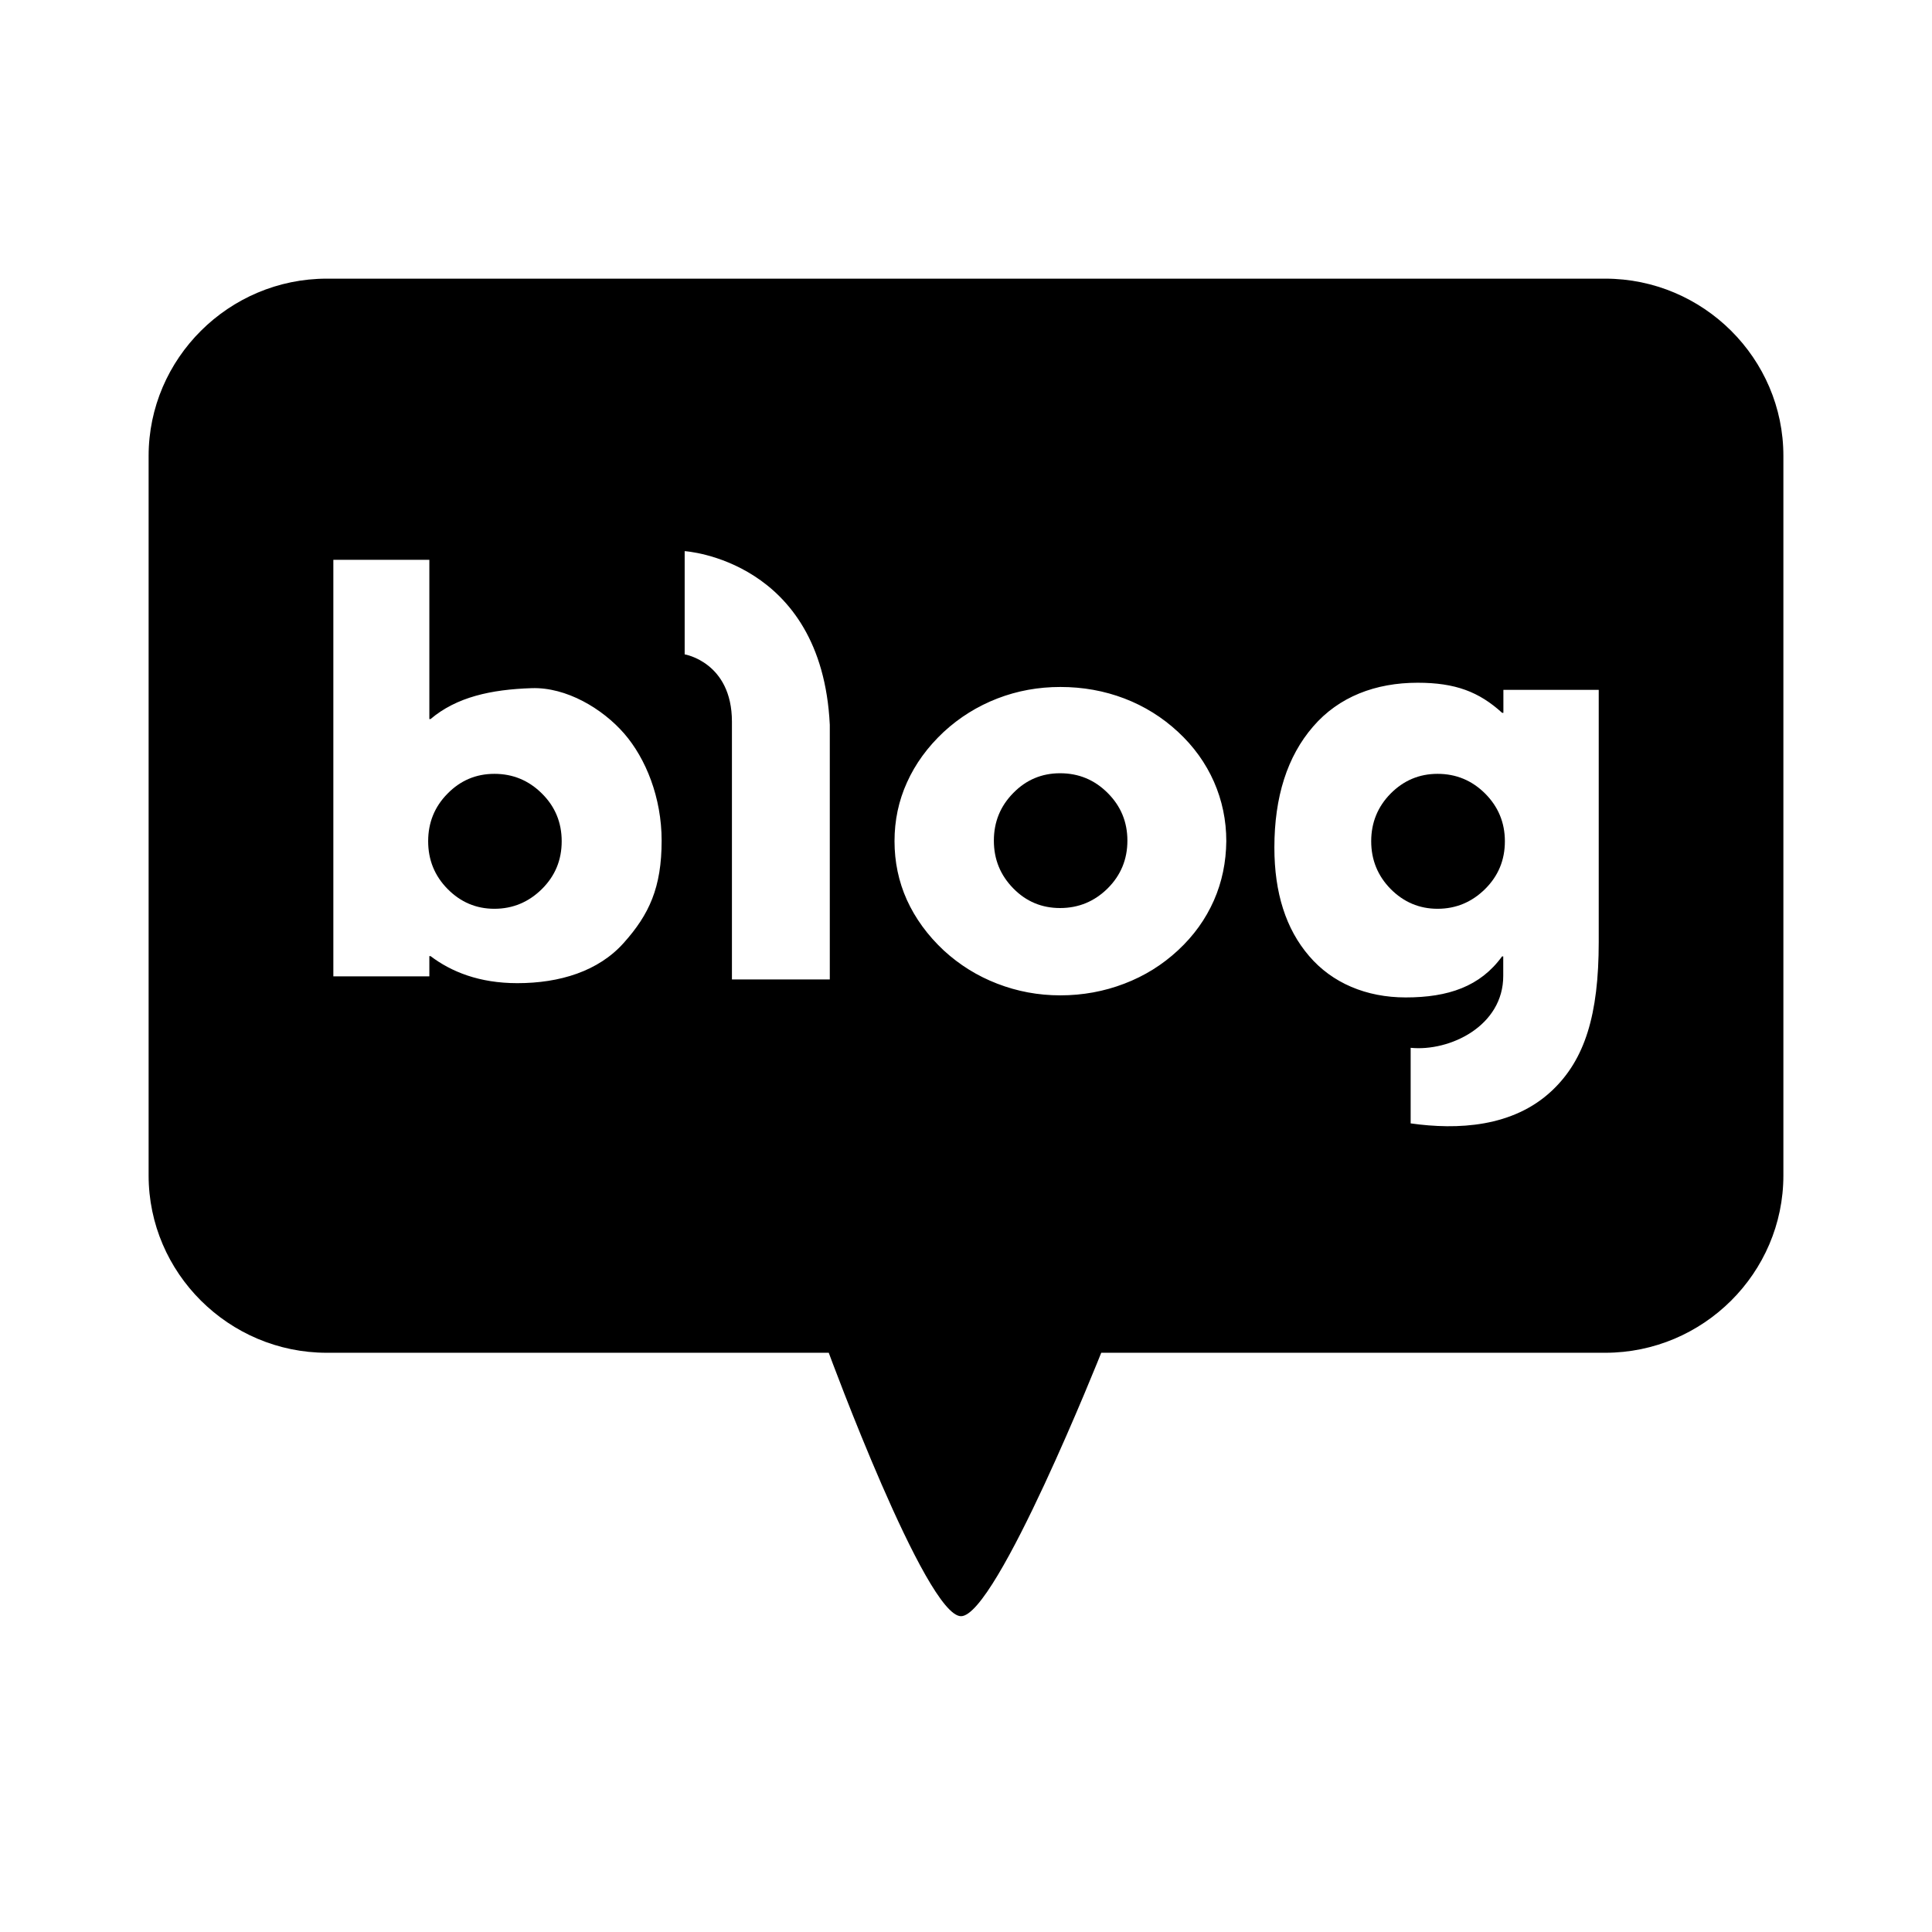 <svg width="26" height="26" viewBox="0 0 26 26" fill="none" xmlns="http://www.w3.org/2000/svg">
<path d="M6.653 10.414C6.407 10.414 6.197 10.503 6.024 10.679C5.849 10.855 5.762 11.07 5.762 11.321C5.762 11.572 5.849 11.787 6.024 11.964C6.198 12.14 6.407 12.23 6.653 12.23C6.902 12.23 7.115 12.14 7.293 11.964C7.471 11.787 7.559 11.574 7.559 11.321C7.559 11.07 7.471 10.855 7.293 10.679C7.115 10.502 6.902 10.414 6.653 10.414Z" fill="black"/>
<path d="M14.266 10.406C14.021 10.406 13.81 10.494 13.637 10.671C13.462 10.848 13.375 11.062 13.375 11.313C13.375 11.566 13.463 11.779 13.637 11.956C13.81 12.133 14.021 12.22 14.266 12.22C14.516 12.22 14.729 12.131 14.906 11.956C15.084 11.779 15.172 11.564 15.172 11.313C15.172 11.062 15.084 10.848 14.906 10.671C14.729 10.494 14.516 10.406 14.266 10.406Z" fill="black"/>
<path d="M19.346 10.414C19.1 10.414 18.89 10.503 18.715 10.679C18.541 10.855 18.453 11.07 18.453 11.321C18.453 11.572 18.541 11.787 18.715 11.964C18.89 12.14 19.1 12.23 19.346 12.23C19.594 12.23 19.808 12.14 19.986 11.964C20.164 11.787 20.252 11.574 20.252 11.321C20.252 11.07 20.162 10.855 19.986 10.679C19.808 10.502 19.595 10.414 19.346 10.414Z" fill="black"/>
<path d="M21.602 3.75H4.398C3.08 3.75 2 4.824 2 6.136V15.819C2 17.131 3.08 18.205 4.398 18.205H11.153C11.153 18.205 12.458 21.75 12.933 21.75C13.409 21.75 14.82 18.205 14.82 18.205H21.602C22.922 18.205 24 17.131 24 15.819V6.136C24.001 4.824 22.922 3.75 21.602 3.75ZM8.394 12.689C8.054 13.071 7.532 13.231 6.962 13.231C6.448 13.231 6.072 13.077 5.794 12.867H5.778V13.139H4.486V7.534H5.778V9.677H5.794C6.144 9.38 6.608 9.279 7.154 9.261C7.622 9.245 8.109 9.537 8.401 9.873C8.691 10.208 8.904 10.733 8.904 11.313C8.904 11.945 8.736 12.307 8.394 12.689ZM11.167 13.181H9.85C9.85 13.181 9.85 10.236 9.85 9.712C9.85 8.912 9.214 8.806 9.214 8.806V7.417C9.214 7.417 11.06 7.53 11.167 9.755C11.167 10.398 11.167 13.181 11.167 13.181ZM16.336 12.118C16.225 12.369 16.065 12.593 15.852 12.79C15.643 12.984 15.403 13.134 15.13 13.238C14.859 13.342 14.571 13.395 14.269 13.395C13.972 13.395 13.69 13.342 13.421 13.238C13.151 13.134 12.911 12.984 12.7 12.79C12.481 12.585 12.317 12.358 12.204 12.11C12.093 11.863 12.038 11.598 12.038 11.32C12.038 11.042 12.093 10.777 12.206 10.529C12.318 10.28 12.482 10.054 12.701 9.849C12.914 9.653 13.154 9.504 13.422 9.4C13.691 9.296 13.973 9.245 14.27 9.245C14.573 9.245 14.859 9.296 15.132 9.4C15.403 9.504 15.643 9.654 15.853 9.849C16.066 10.046 16.226 10.27 16.337 10.521C16.447 10.772 16.503 11.038 16.503 11.32C16.5 11.602 16.446 11.868 16.336 12.118ZM21.515 12.675C21.515 13.659 21.328 14.26 20.886 14.677C20.361 15.172 19.613 15.207 18.984 15.118V14.101C19.509 14.153 20.232 13.809 20.23 13.131V12.871H20.214C19.92 13.276 19.49 13.423 18.917 13.423C18.387 13.423 17.927 13.229 17.617 12.865C17.305 12.502 17.15 12.016 17.15 11.406C17.15 10.723 17.324 10.179 17.671 9.778C18.017 9.376 18.512 9.188 19.078 9.188C19.585 9.188 19.904 9.31 20.215 9.593H20.232V9.284H21.515V12.675Z" fill="black"/>
</svg>
